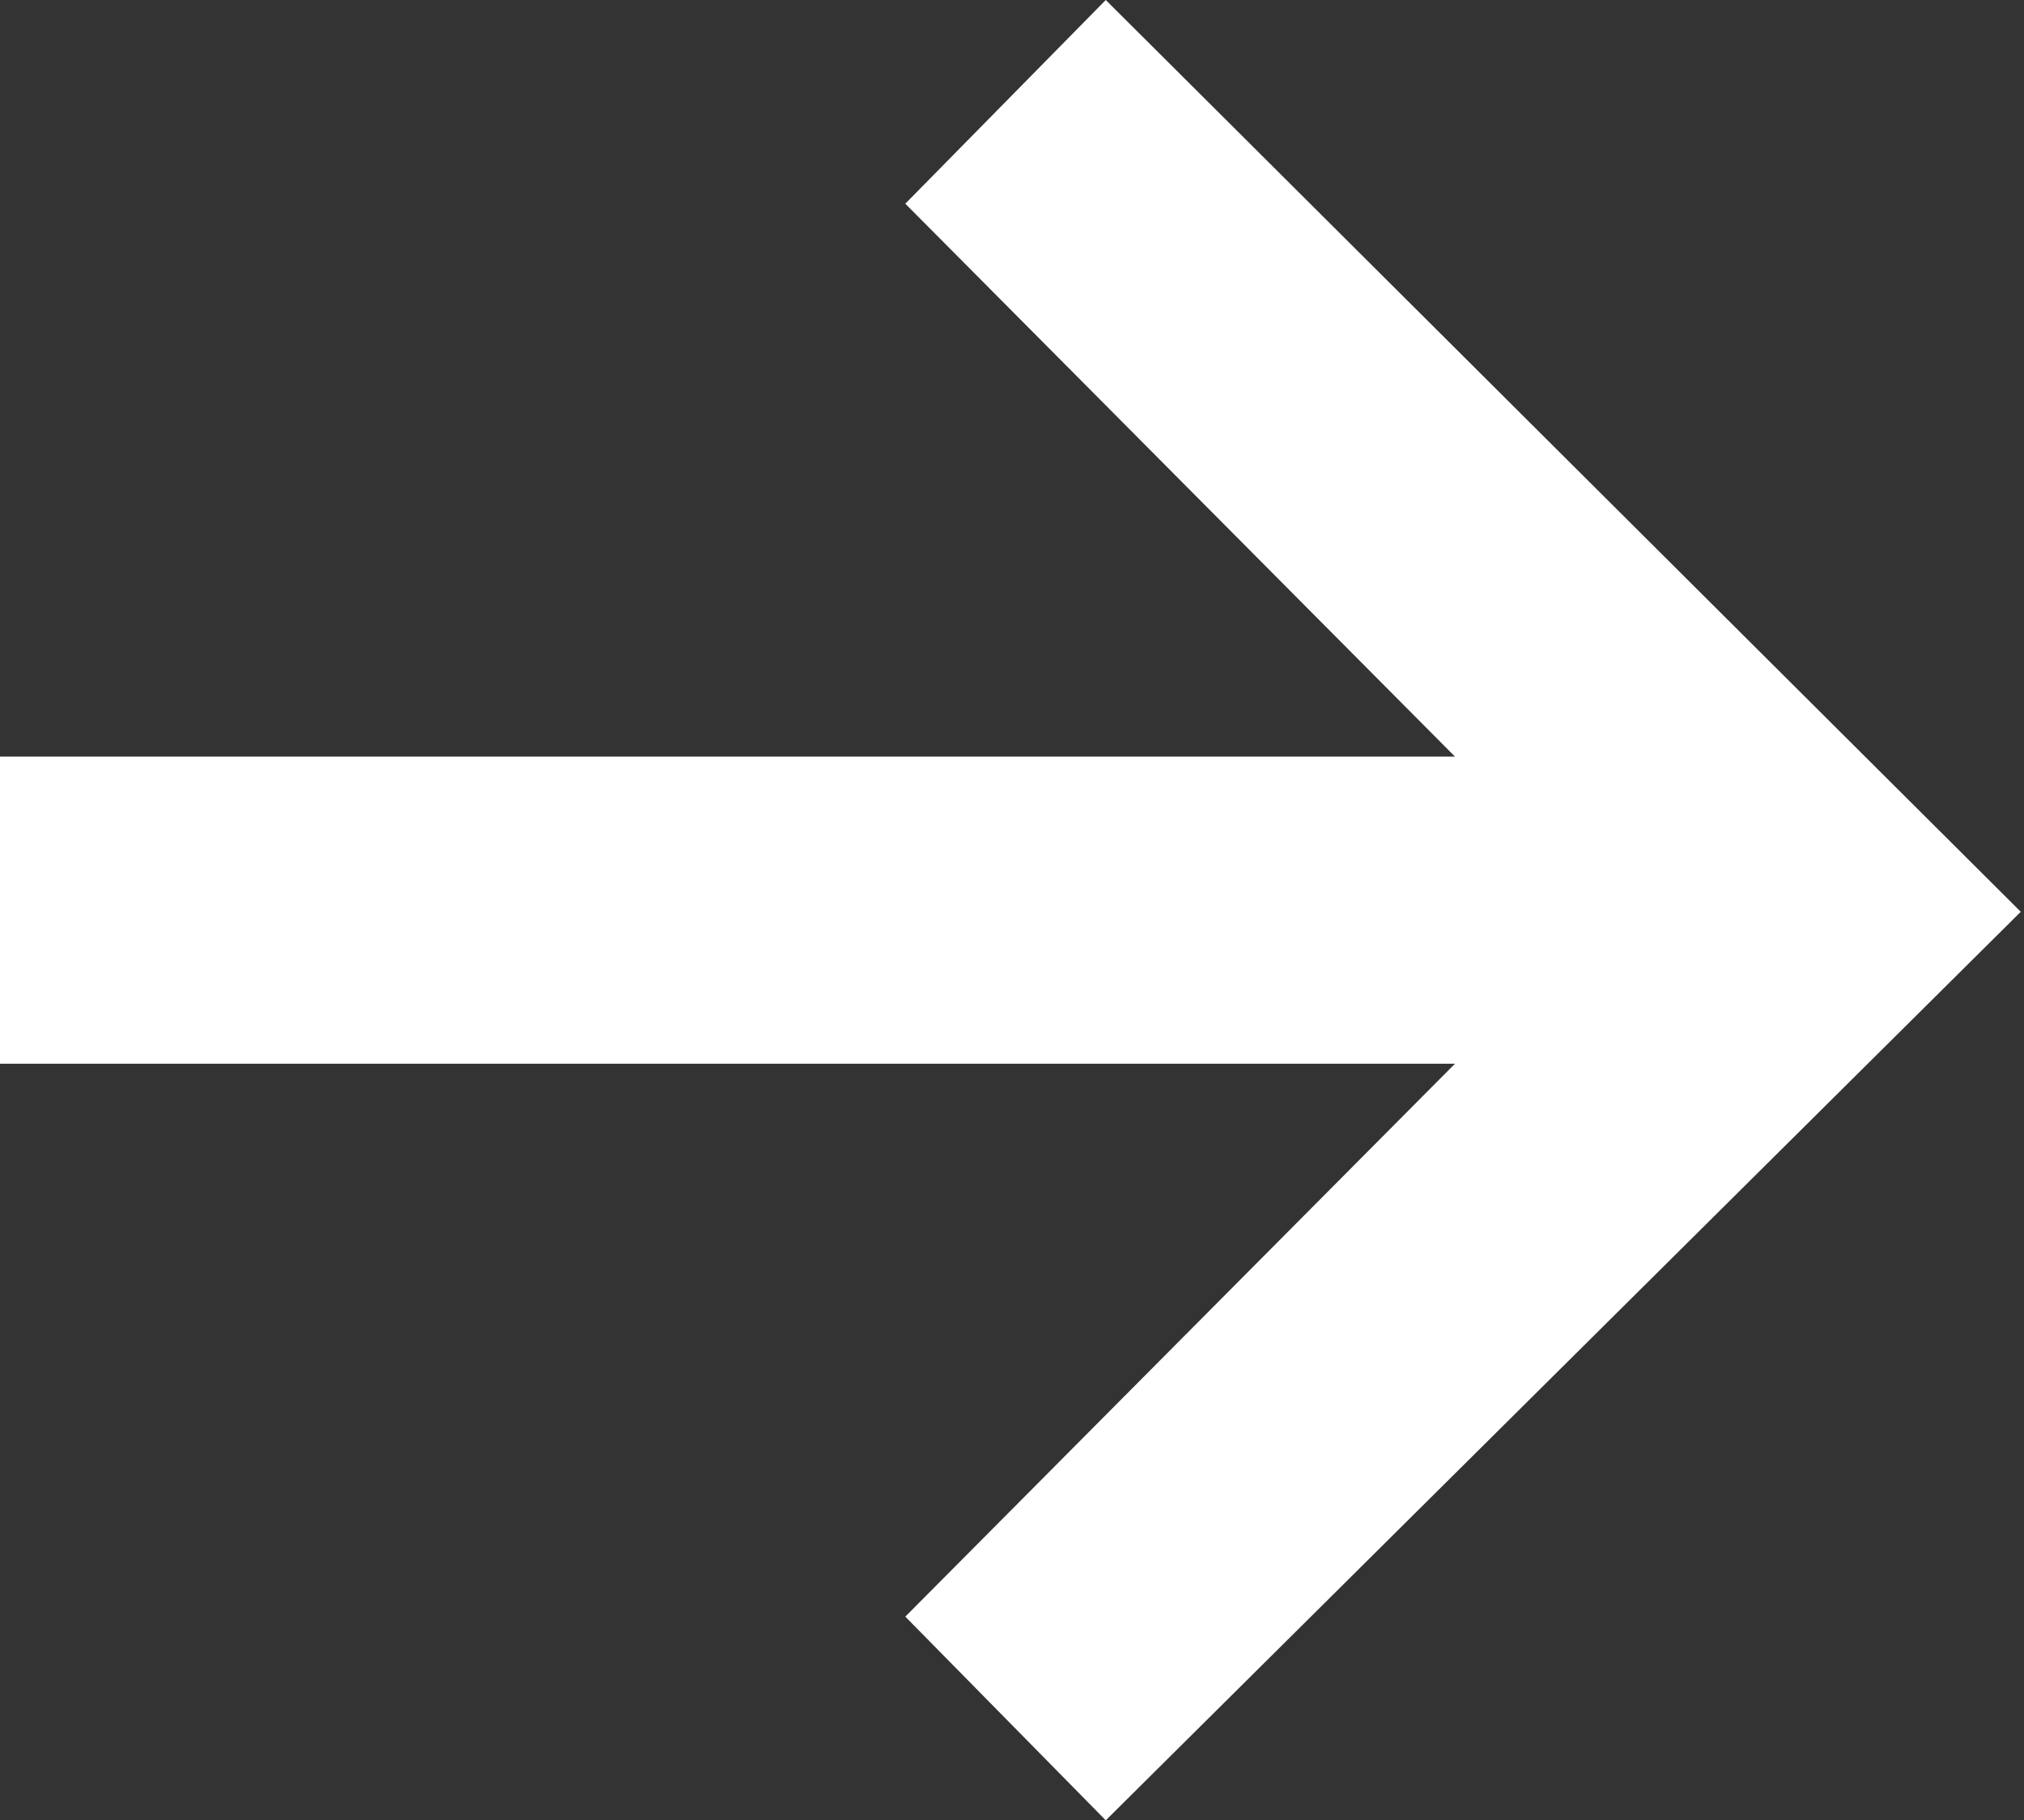 <svg xmlns="http://www.w3.org/2000/svg" viewBox="0 0 25.04 22.52"><rect x="0" y="0" width="25.04" height="22.52" fill="#333333" stroke="none"/><defs><style>.cls-1{fill:#fff;}</style></defs><g id="Layer_2" data-name="Layer 2"><g id="Layer_1-2" data-name="Layer 1"><path class="cls-1" d="M13.68,22.52,11.2,20,18,13.16H0V9.36H18L11.2,2.52,13.68,0,25,11.28Z"/></g></g></svg>